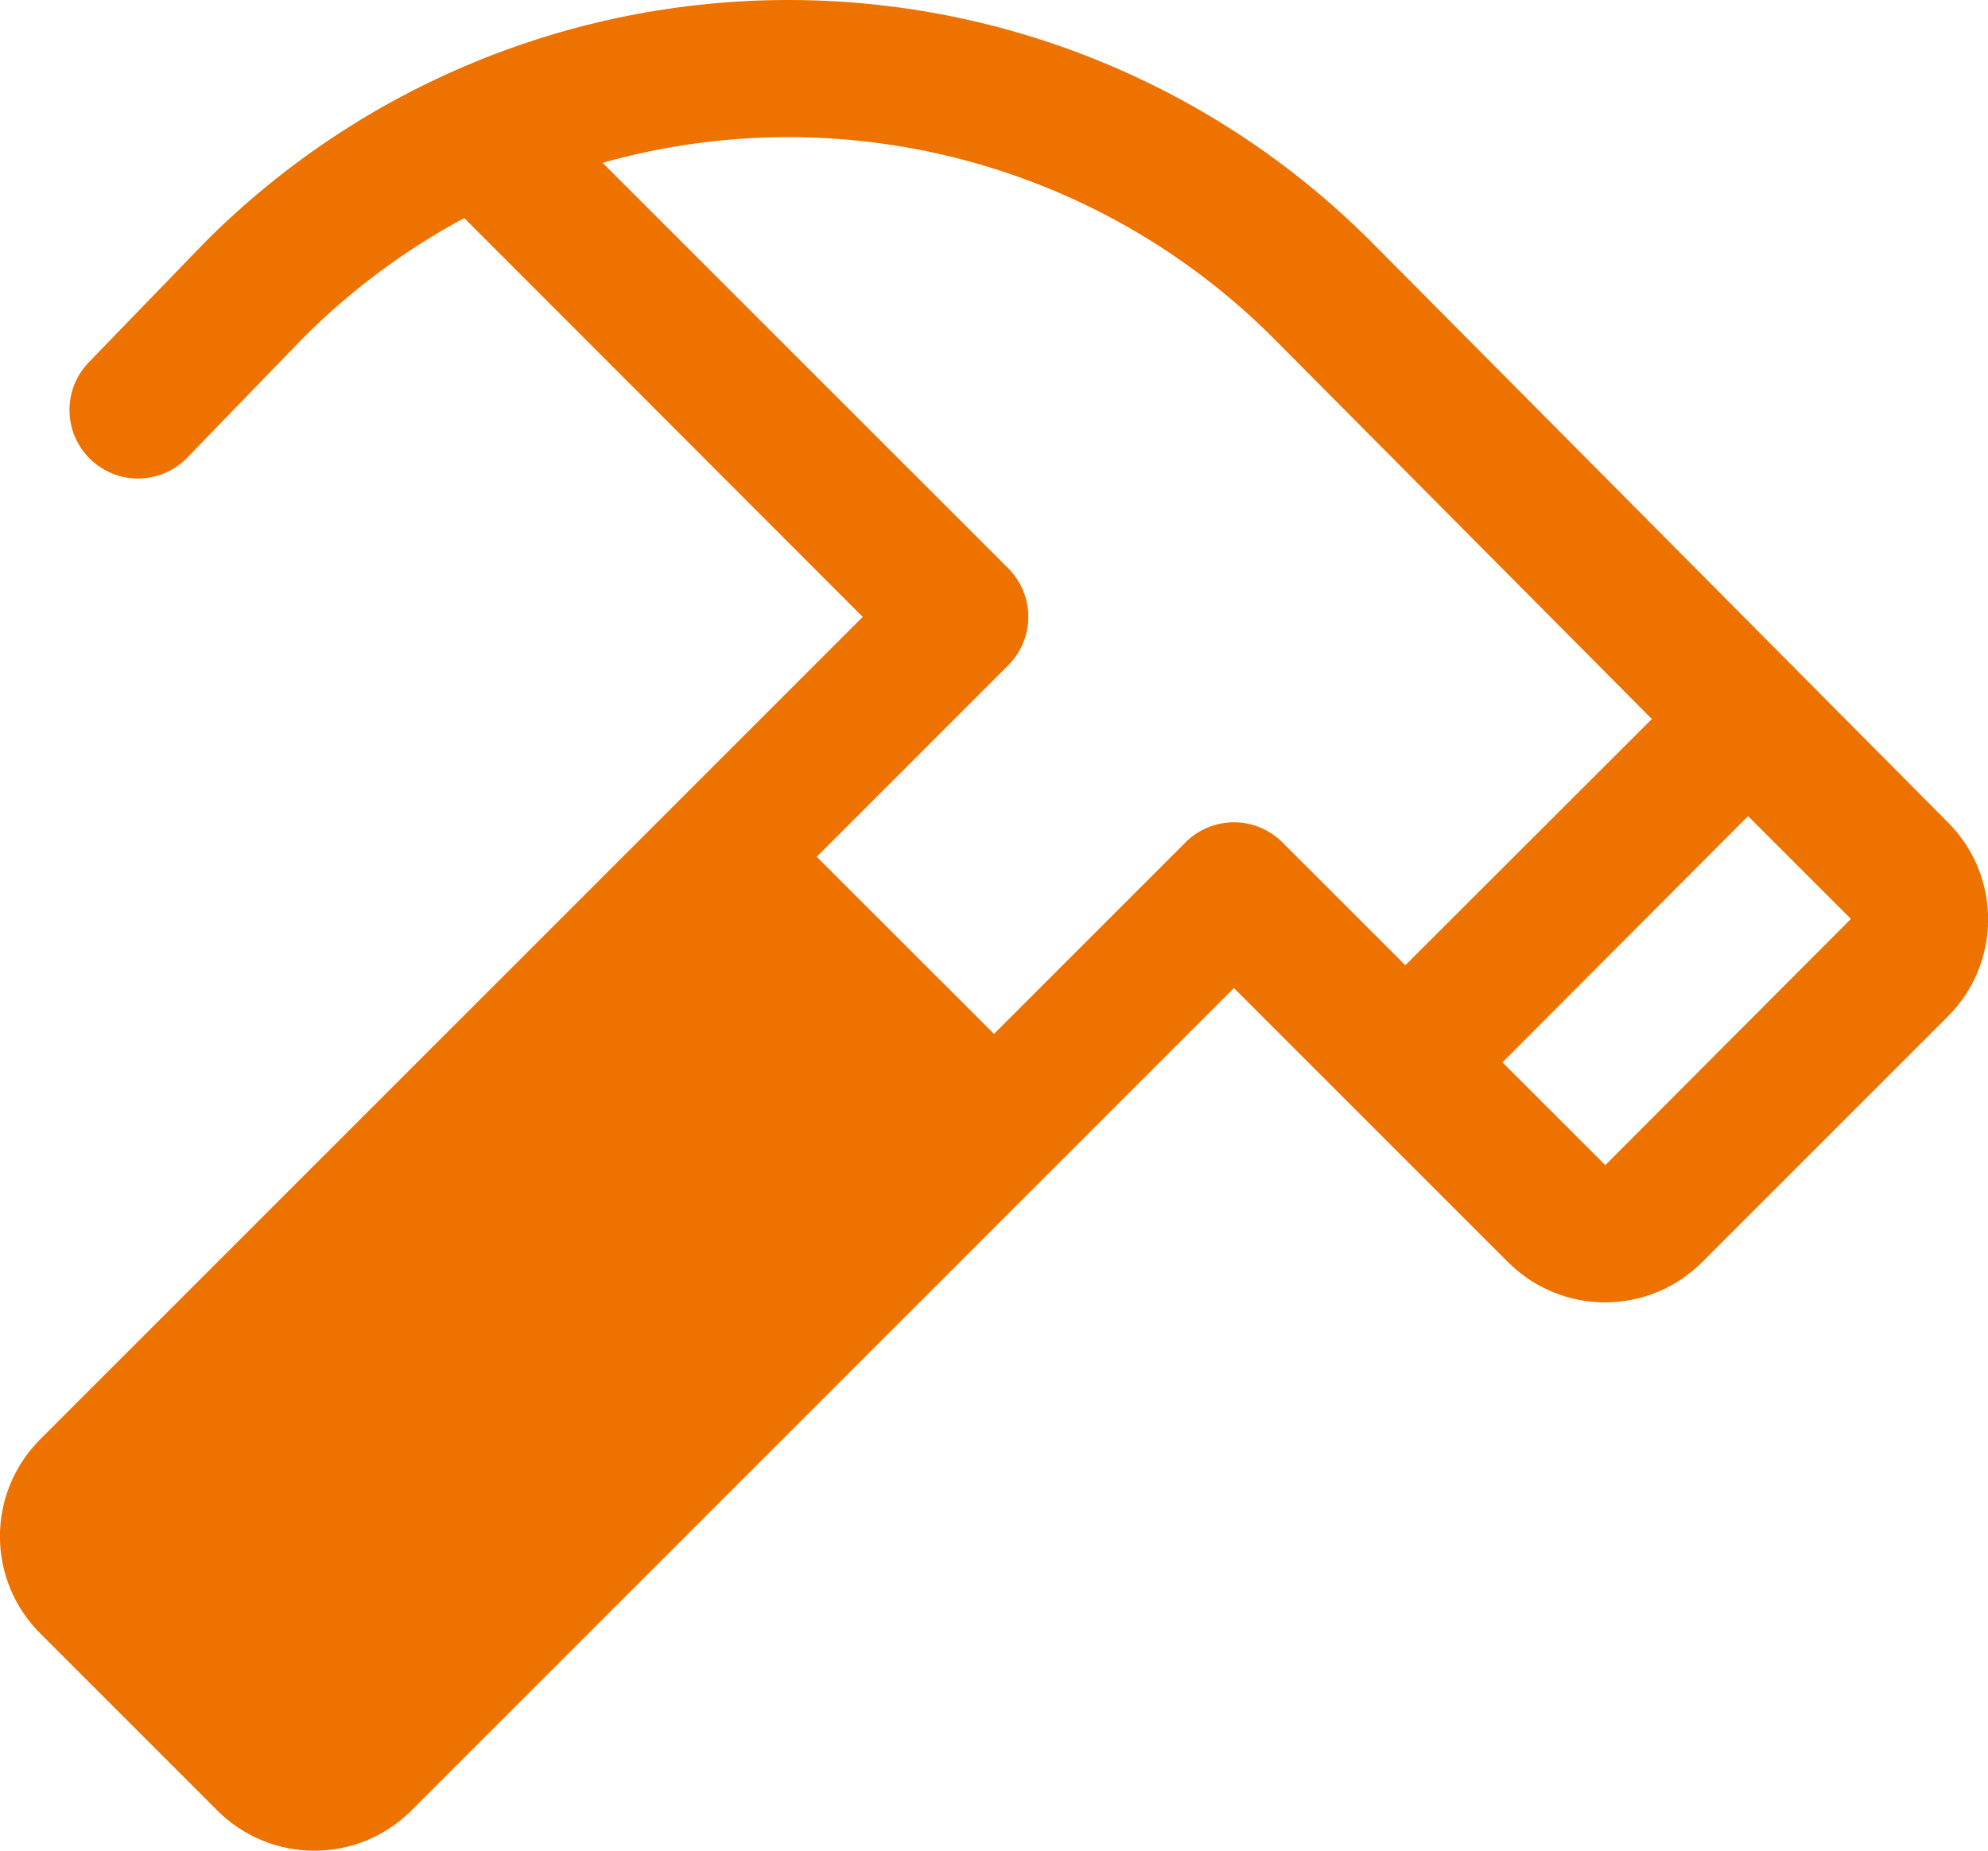 <svg width="145" height="135" viewBox="0 0 145 135" fill="none" xmlns="http://www.w3.org/2000/svg">
<path d="M142.087 60L99.925 17.55C88.664 6.312 73.406 0 57.497 0C41.588 0 26.329 6.312 15.069 17.55L15.012 17.606L6.406 26.5C5.515 27.458 5.034 28.727 5.068 30.036C5.102 31.344 5.648 32.587 6.588 33.497C7.528 34.408 8.787 34.914 10.096 34.906C11.405 34.898 12.658 34.378 13.587 33.456L22.169 24.594C25.622 21.142 29.561 18.216 33.862 15.906L62.925 45L2.925 105C1.996 105.929 1.259 107.031 0.757 108.244C0.254 109.458 -0.005 110.758 -0.005 112.072C-0.005 113.385 0.254 114.686 0.757 115.899C1.259 117.113 1.996 118.215 2.925 119.144L15.856 132.075C16.785 133.004 17.887 133.741 19.101 134.243C20.314 134.746 21.615 135.005 22.928 135.005C24.241 135.005 25.542 134.746 26.755 134.243C27.969 133.741 29.071 133.004 30 132.075L90 72.075L110 92.075C110.928 93.004 112.031 93.741 113.244 94.243C114.458 94.746 115.758 95.005 117.072 95.005C118.385 95.005 119.686 94.746 120.899 94.243C122.113 93.741 123.215 93.004 124.144 92.075L142.075 74.144C143.005 73.216 143.742 72.114 144.246 70.901C144.75 69.688 145.01 68.388 145.011 67.074C145.012 65.761 144.754 64.46 144.253 63.246C143.751 62.032 143.015 60.929 142.087 60ZM86.462 61.456L72.5 75.419L59.569 62.5L73.537 48.531C74.002 48.067 74.371 47.515 74.623 46.908C74.874 46.301 75.004 45.651 75.004 44.994C75.004 44.337 74.874 43.686 74.623 43.079C74.371 42.472 74.002 41.921 73.537 41.456L43.95 11.875C52.498 9.467 61.533 9.38 70.127 11.622C78.72 13.864 86.561 18.354 92.844 24.631L120.481 52.45L102.5 70.412L93.537 61.45C93.073 60.985 92.522 60.616 91.915 60.365C91.308 60.113 90.657 59.983 90 59.983C89.343 59.983 88.692 60.113 88.085 60.365C87.478 60.616 86.927 60.985 86.462 61.45V61.456ZM117.087 84.994L109.587 77.494L127.5 59.531L135 67.031L117.087 84.994Z" fill="#ed7200"/>
</svg>
